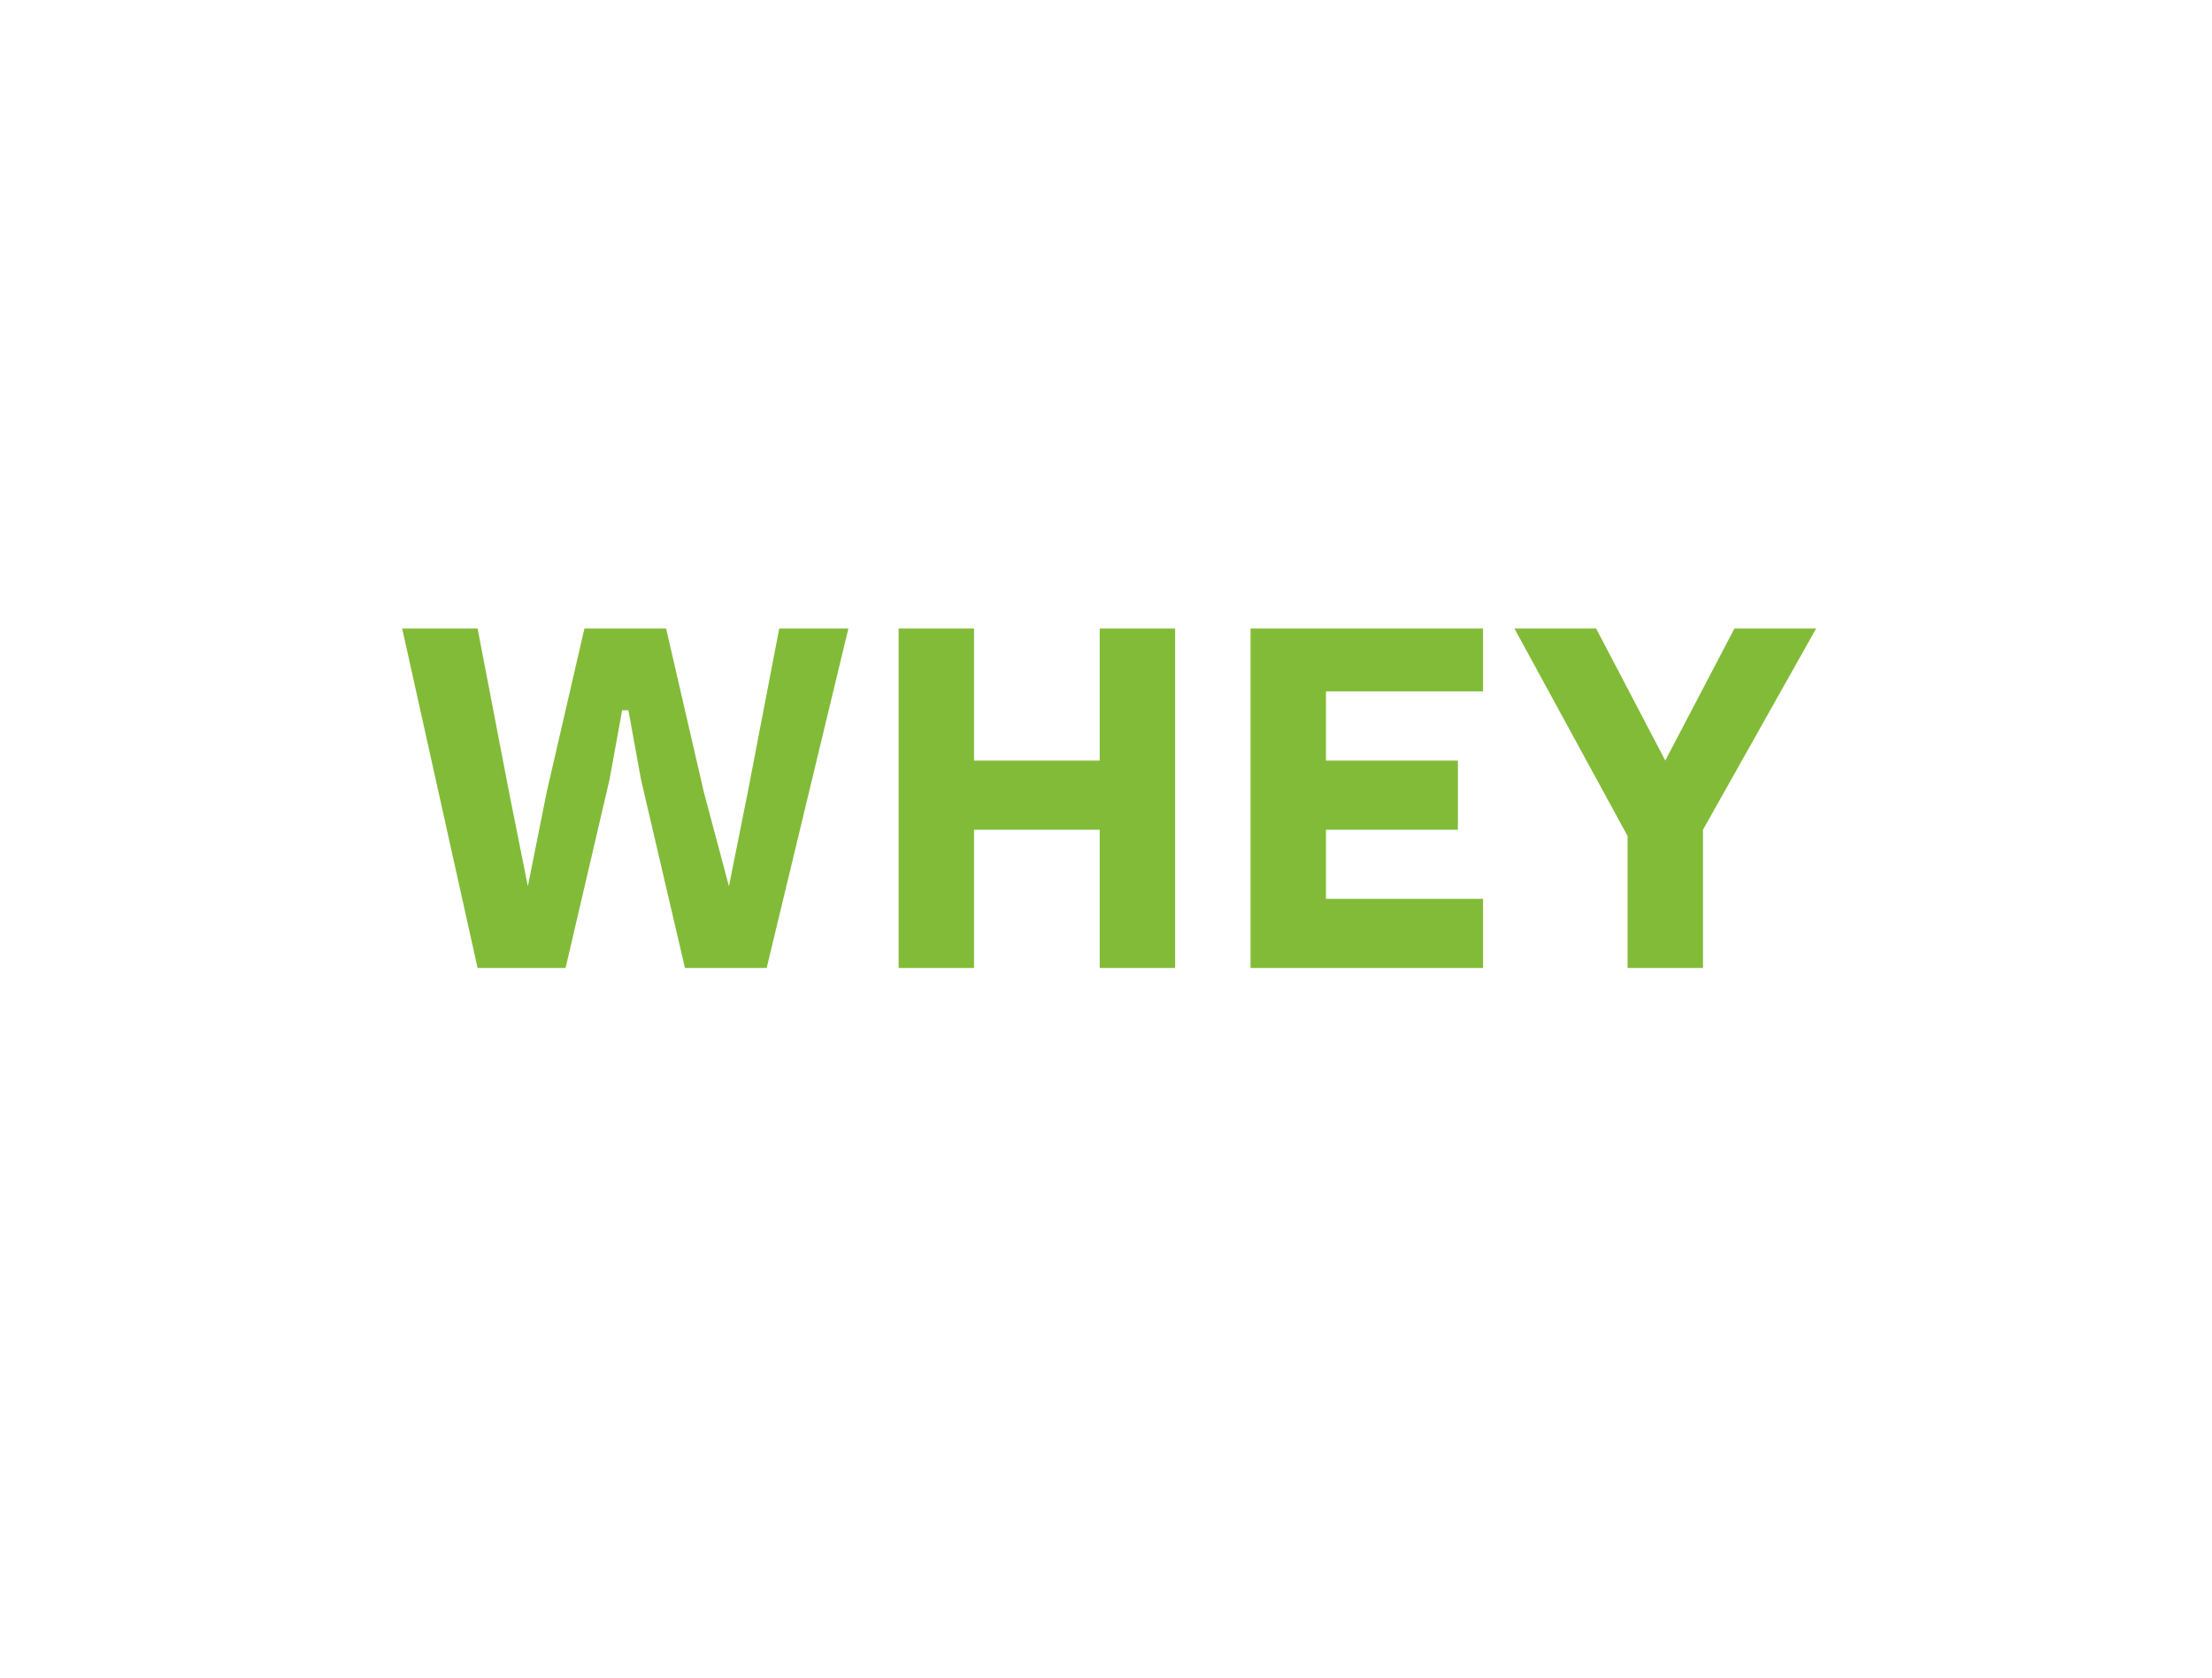 <?xml version="1.0" standalone="no"?><!DOCTYPE svg PUBLIC "-//W3C//DTD SVG 1.1//EN" "http://www.w3.org/Graphics/SVG/1.1/DTD/svg11.dtd"><svg xmlns="http://www.w3.org/2000/svg" version="1.1" width="35.2px" height="26.7px" viewBox="0 -1 35.2 26.7" style="top:-1px">  <desc>WHEY</desc>  <defs/>  <g id="Polygon179696">    <path d="M 9 14.4 L 9.7 11.4 L 9.9 10.3 L 10 10.3 L 10.2 11.4 L 10.9 14.4 L 12.2 14.4 L 13.5 9 L 12.4 9 L 11.9 11.6 L 11.6 13.1 L 11.6 13.1 L 11.2 11.6 L 10.6 9 L 9.3 9 L 8.7 11.6 L 8.4 13.1 L 8.4 13.1 L 8.1 11.6 L 7.6 9 L 6.4 9 L 7.6 14.4 L 9 14.4 Z M 17.5 14.4 L 18.7 14.4 L 18.7 9 L 17.5 9 L 17.5 11.1 L 15.5 11.1 L 15.5 9 L 14.3 9 L 14.3 14.4 L 15.5 14.4 L 15.5 12.2 L 17.5 12.2 L 17.5 14.4 Z M 23.6 14.4 L 23.6 13.3 L 21.1 13.3 L 21.1 12.2 L 23.2 12.2 L 23.2 11.1 L 21.1 11.1 L 21.1 10 L 23.6 10 L 23.6 9 L 19.9 9 L 19.9 14.4 L 23.6 14.4 Z M 27.1 14.4 L 27.1 12.2 L 28.9 9 L 27.6 9 L 26.5 11.1 L 26.5 11.1 L 25.4 9 L 24.1 9 L 25.9 12.3 L 25.9 14.4 L 27.1 14.4 Z " stroke="none" fill="#82bb38"/>  </g></svg>